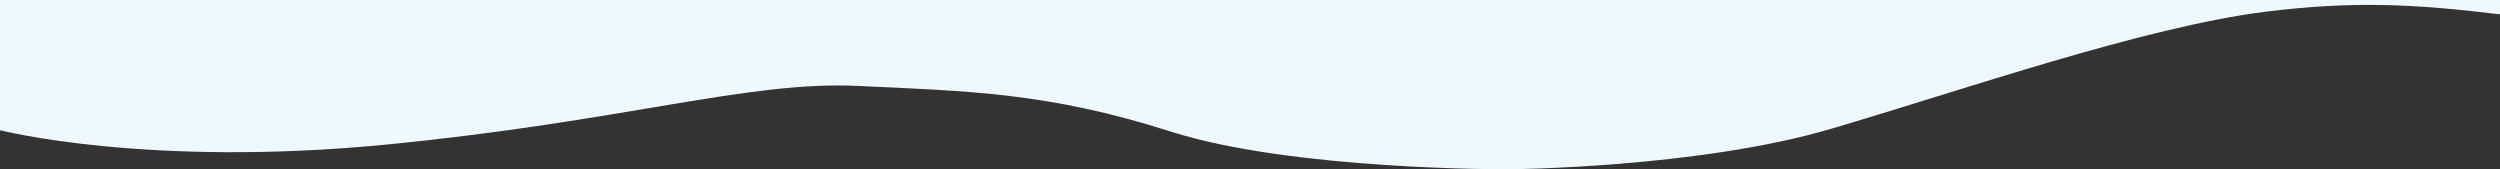<?xml version="1.0" encoding="utf-8"?>
<!-- Generator: Adobe Illustrator 27.8.1, SVG Export Plug-In . SVG Version: 6.00 Build 0)  -->
<svg version="1.1" id="Vrstva_1" xmlns="http://www.w3.org/2000/svg" xmlns:xlink="http://www.w3.org/1999/xlink" x="0px" y="0px"
	 viewBox="0 0 1920 130" style="enable-background:new 0 0 1920 130;" xml:space="preserve">
<rect x="0" y="0" width="1920" height="130" fill="#333333" stroke="none"/>
<style type="text/css">
	.st0{fill:#EEF8FD;}
</style>
<path class="st0" d="M0,0v100c0,0,113,29,297,11s277-49,362-45s146,5,240,35s260,29,260,29s145-1,247-31s240.7-78.35,334-90
	c66.81-8.34,114-6,180,2V0H0z"/>
</svg>
